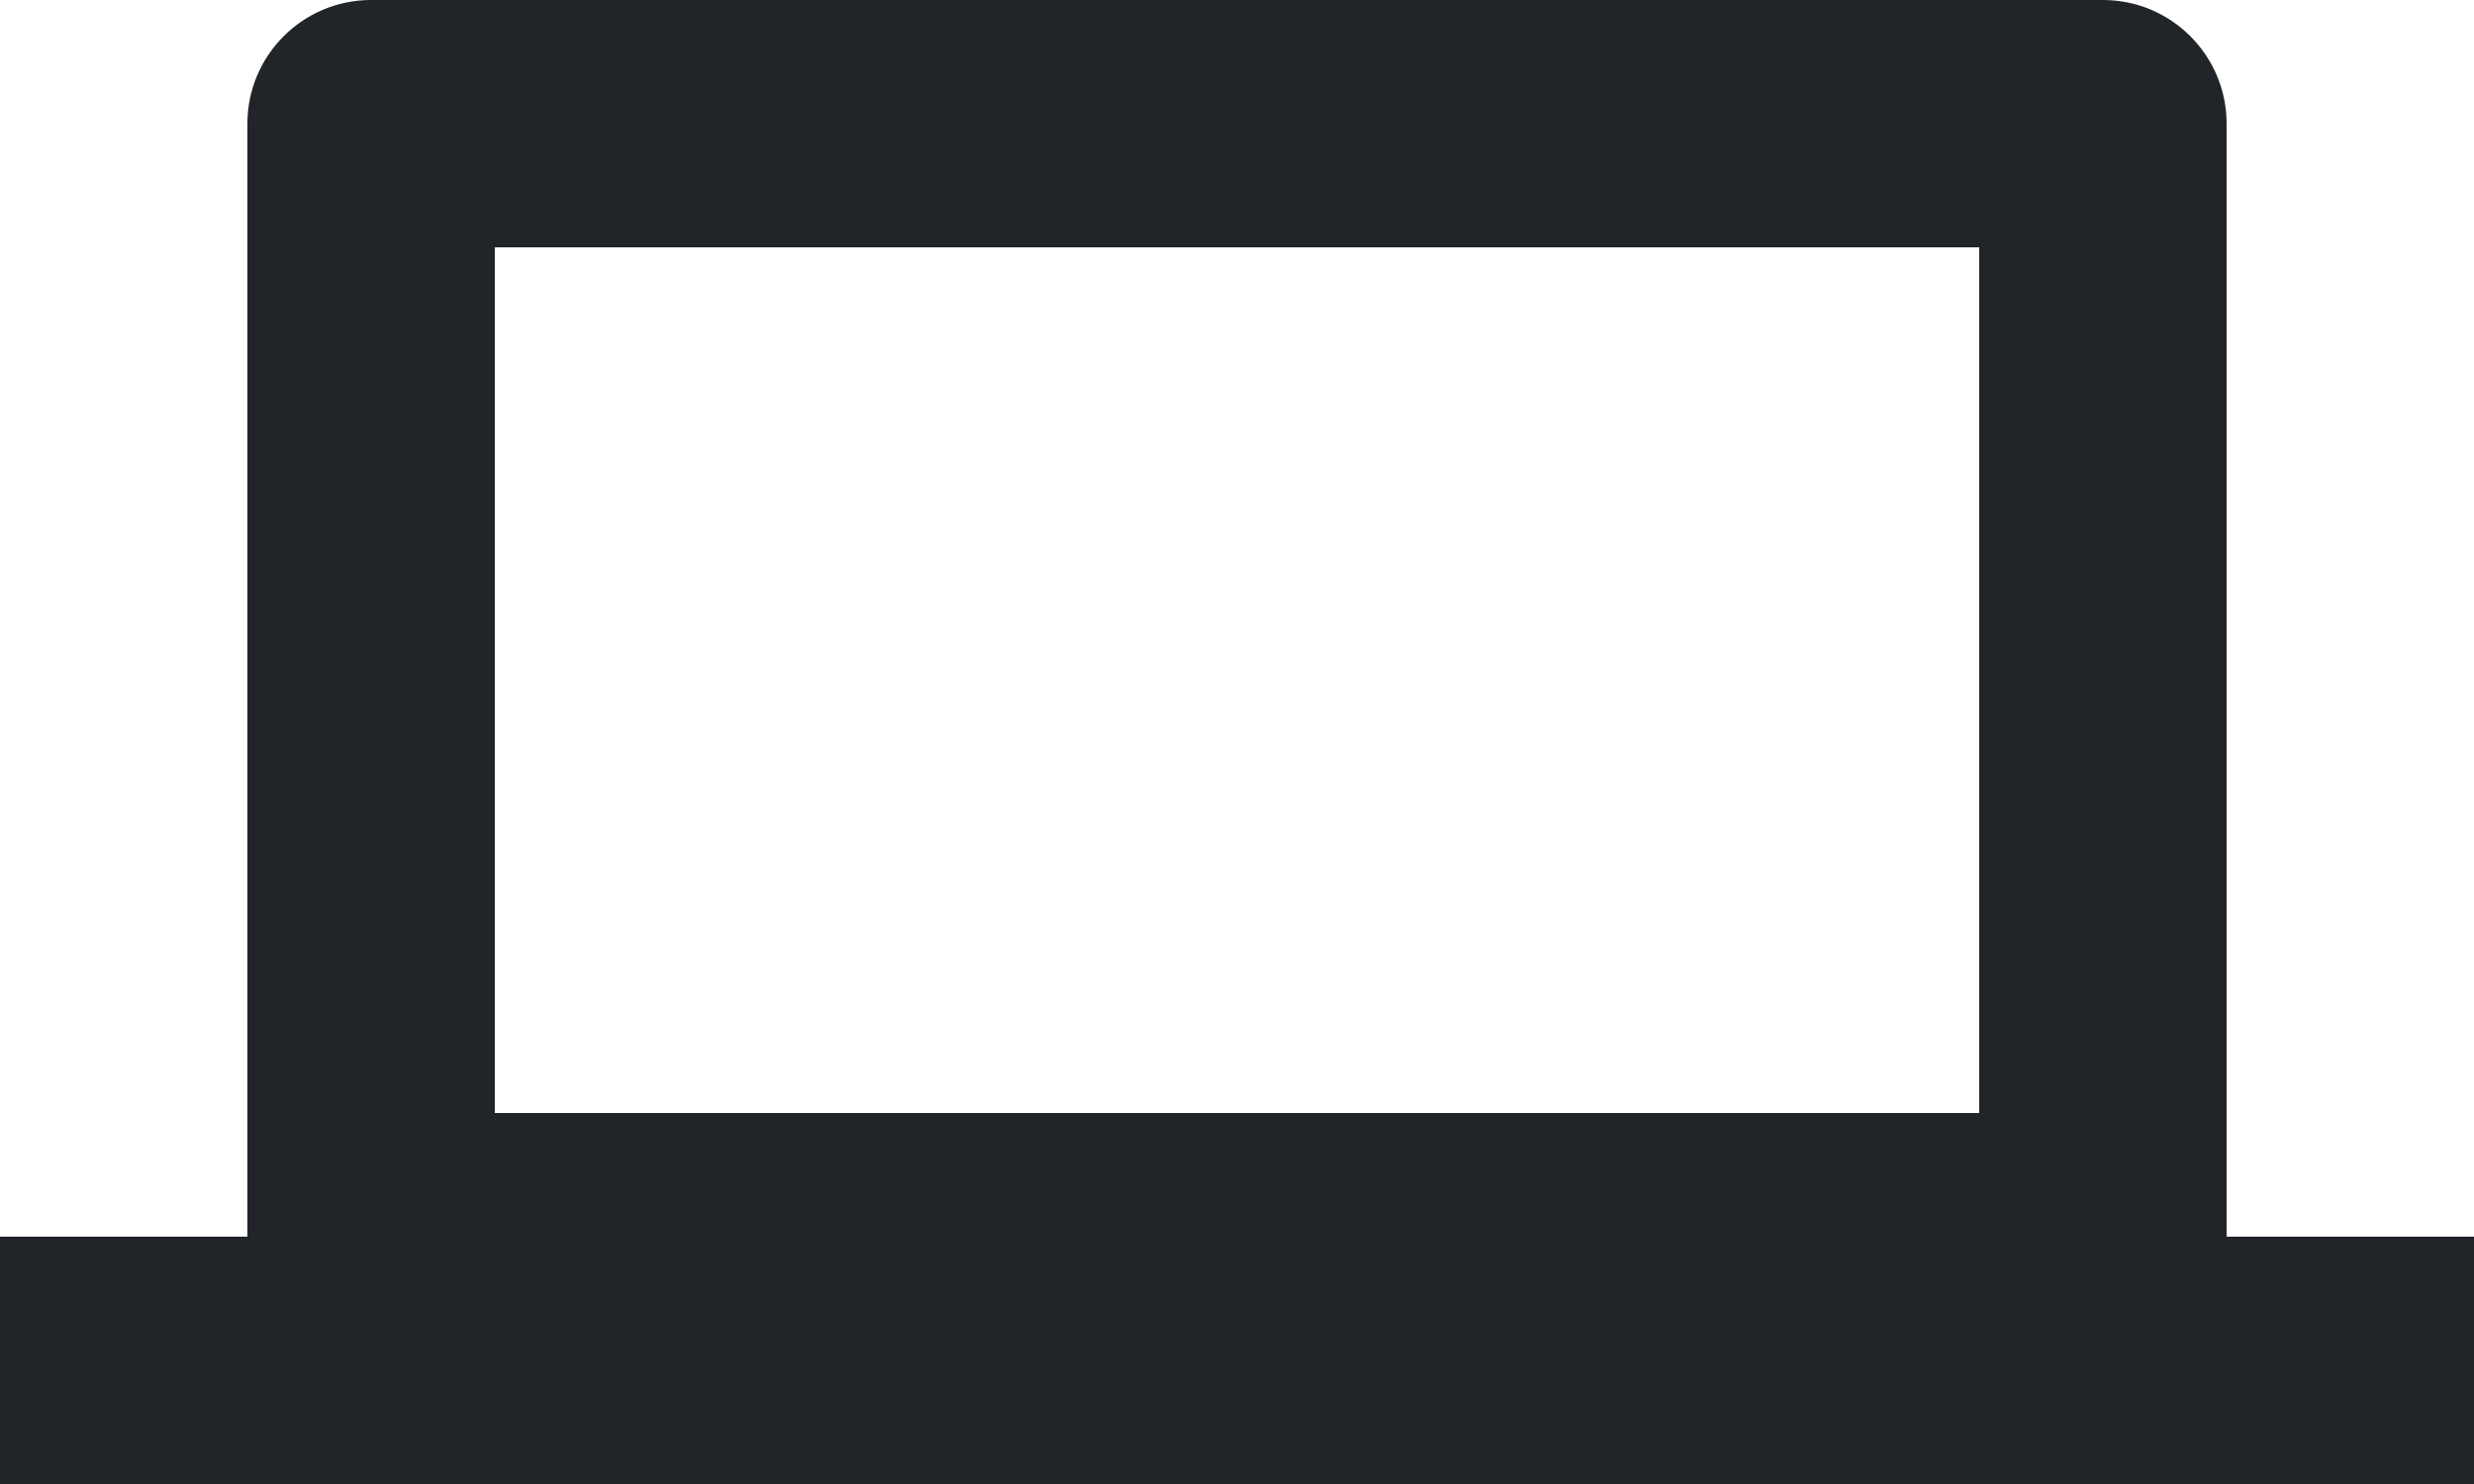 <svg width="20" height="12" viewBox="0 0 20 12" fill="none" xmlns="http://www.w3.org/2000/svg">
<path fill-rule="evenodd" clip-rule="evenodd" d="M4 2V9H16V2H4ZM3 0C2.448 0 2 0.448 2 1V10C2 10.552 2.448 11 3 11H17C17.552 11 18 10.552 18 10V1C18 0.448 17.552 0 17 0H3Z" fill="#212529"/>
<path fill-rule="evenodd" clip-rule="evenodd" d="M20 12H0V10H20V12Z" fill="#212529"/>
</svg>
